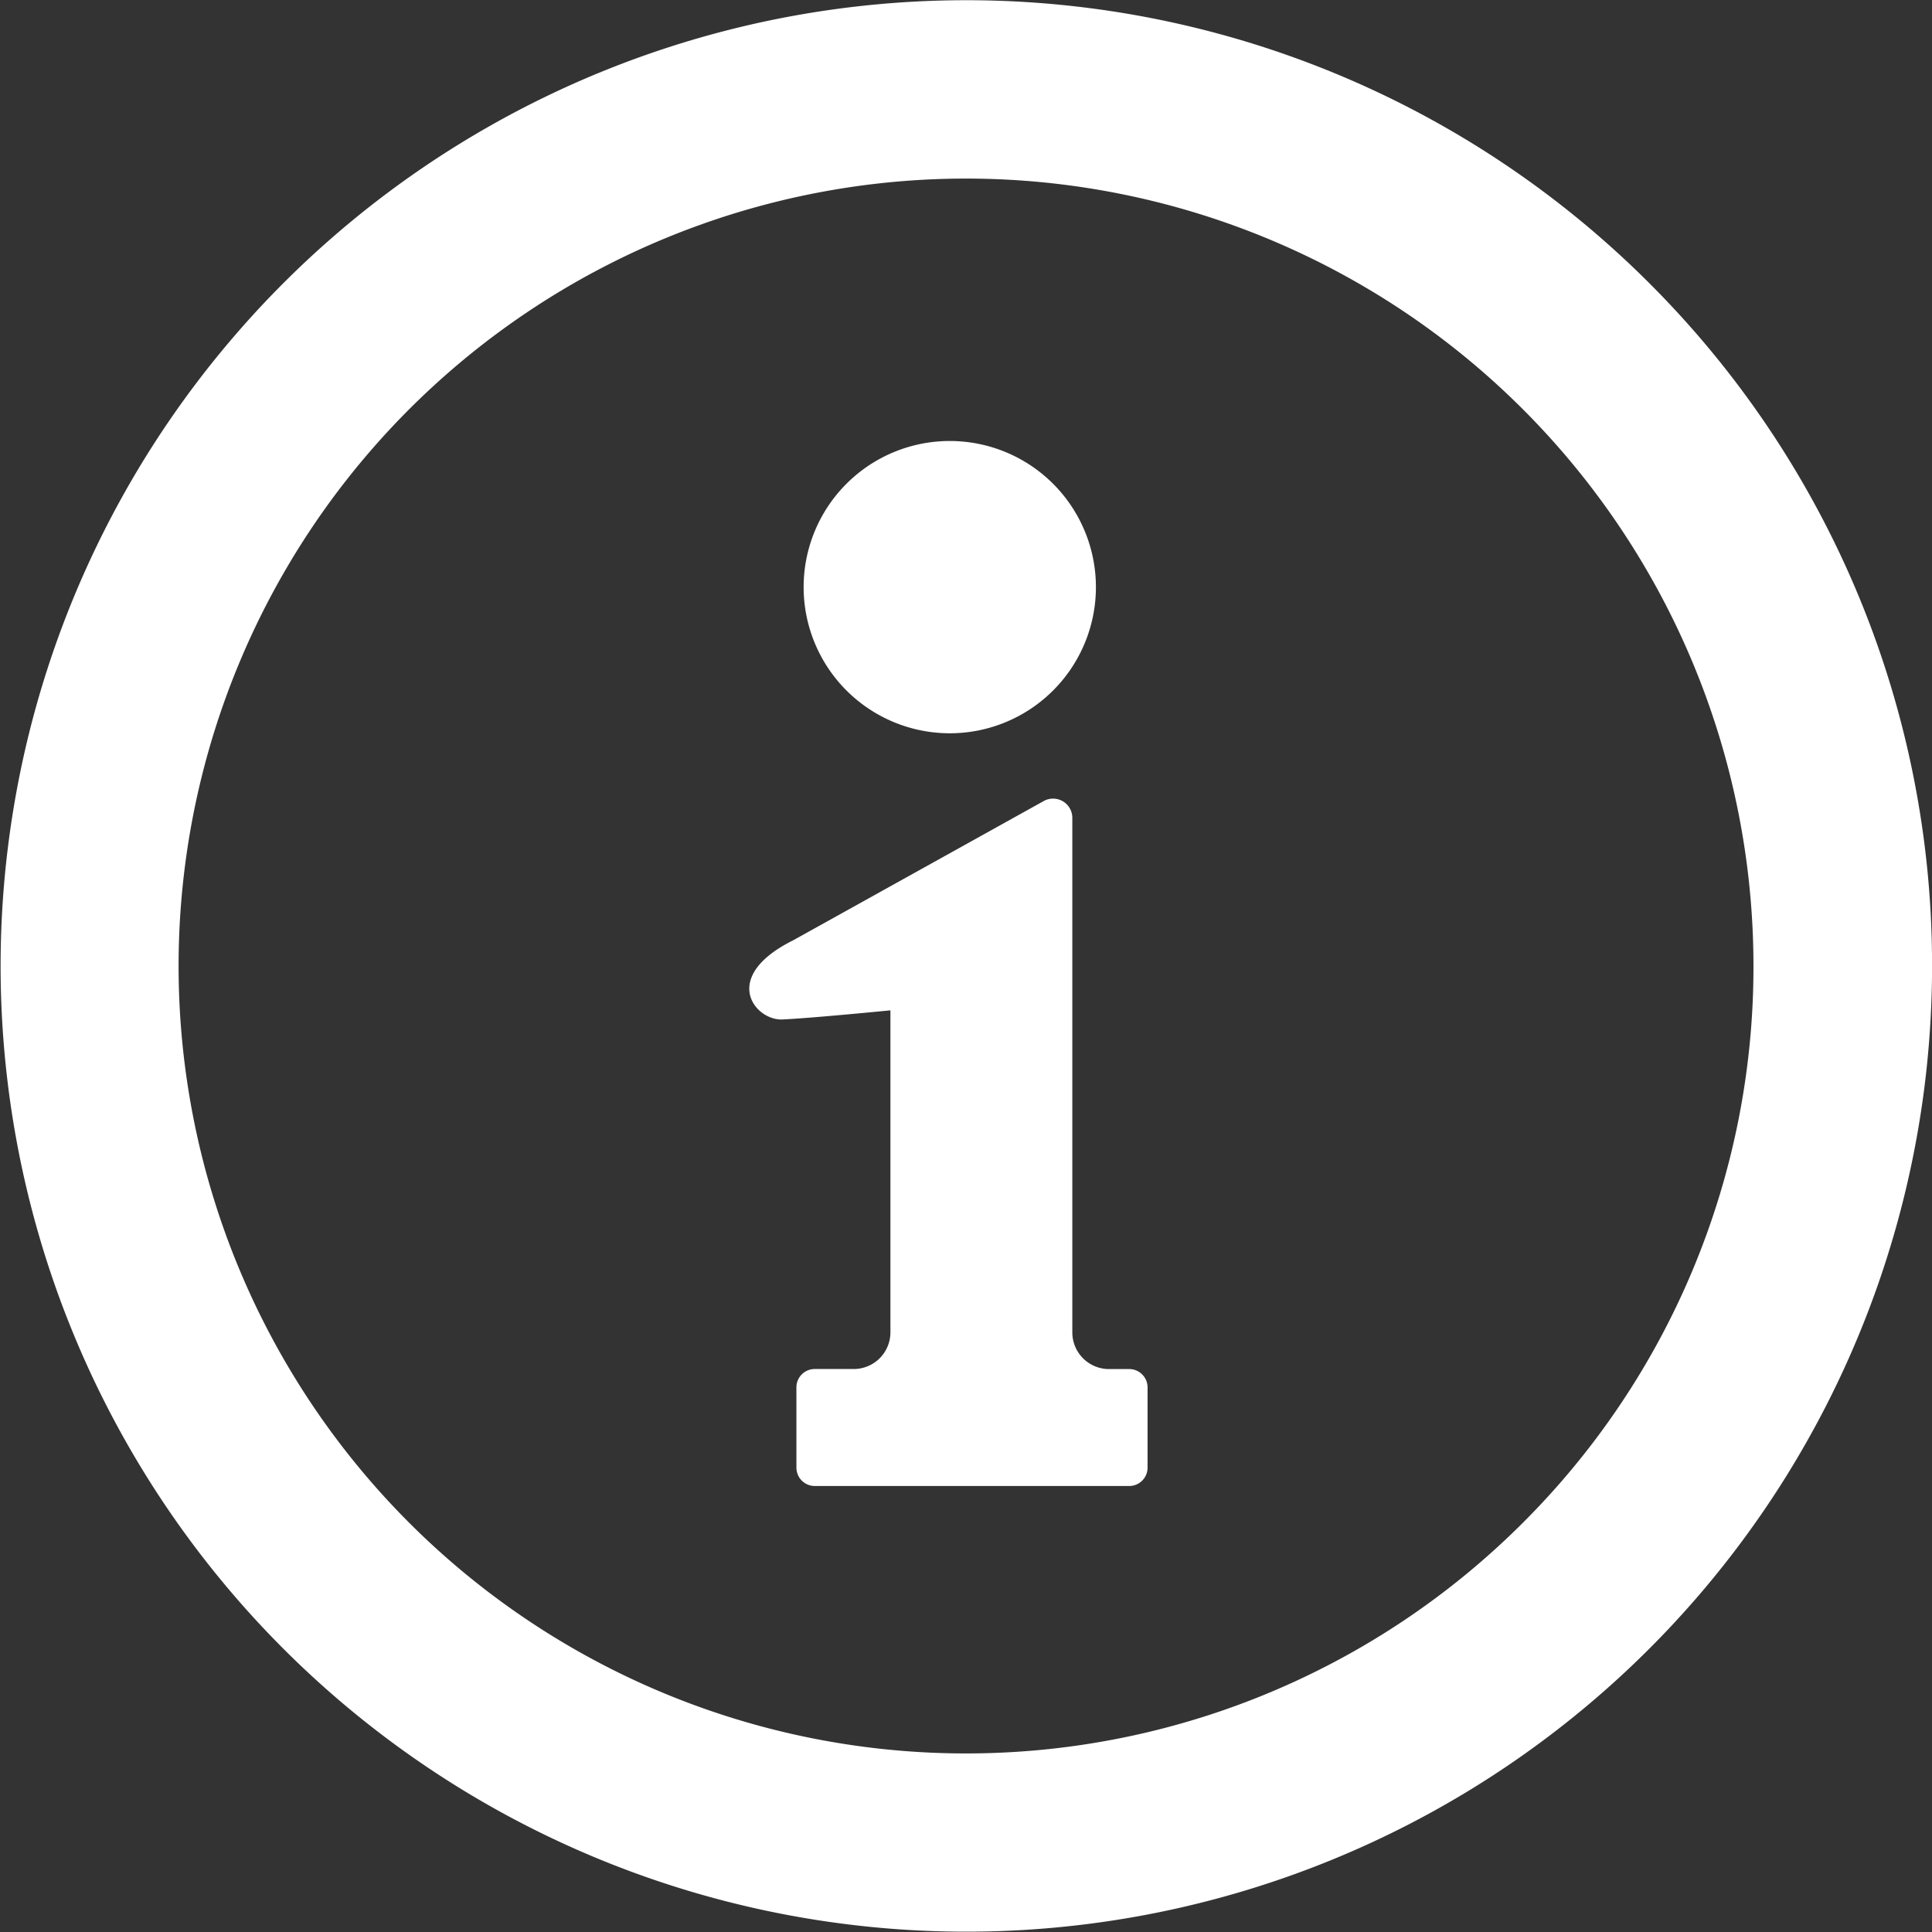 <svg xmlns="http://www.w3.org/2000/svg" width="31.609" height="31.609" viewBox="0 0 31.609 31.609"><rect x="0" y="0" width="31.609" height="31.609" fill="#333333" stroke="none"/><g transform="translate(0 0)"><path d="M26.98,4.629A15.8,15.8,0,1,0,31.61,15.8,15.759,15.759,0,0,0,26.98,4.629ZM24.915,24.914A12.883,12.883,0,1,1,28.688,15.8,12.838,12.838,0,0,1,24.915,24.914Z" transform="translate(0 0)" fill="#fff"/><path d="M215.361,121.661a2.391,2.391,0,1,0-2.391-2.391A2.392,2.392,0,0,0,215.361,121.661Z" transform="translate(-199.822 -109.664)" fill="#fff"/><path d="M204.782,220.949h-.325a.6.6,0,0,1-.6-.6v-8.417a.315.315,0,0,0-.463-.279l-4.108,2.283c-1.2.6-.622,1.311-.176,1.293s1.771-.149,1.771-.149v5.268a.6.6,0,0,1-.6.6h-.638a.3.3,0,0,0-.3.3v1.314a.3.3,0,0,0,.3.3h5.145a.3.3,0,0,0,.3-.3v-1.314A.3.3,0,0,0,204.782,220.949Z" transform="translate(-186.313 -198.55)" fill="#fff"/></g></svg>